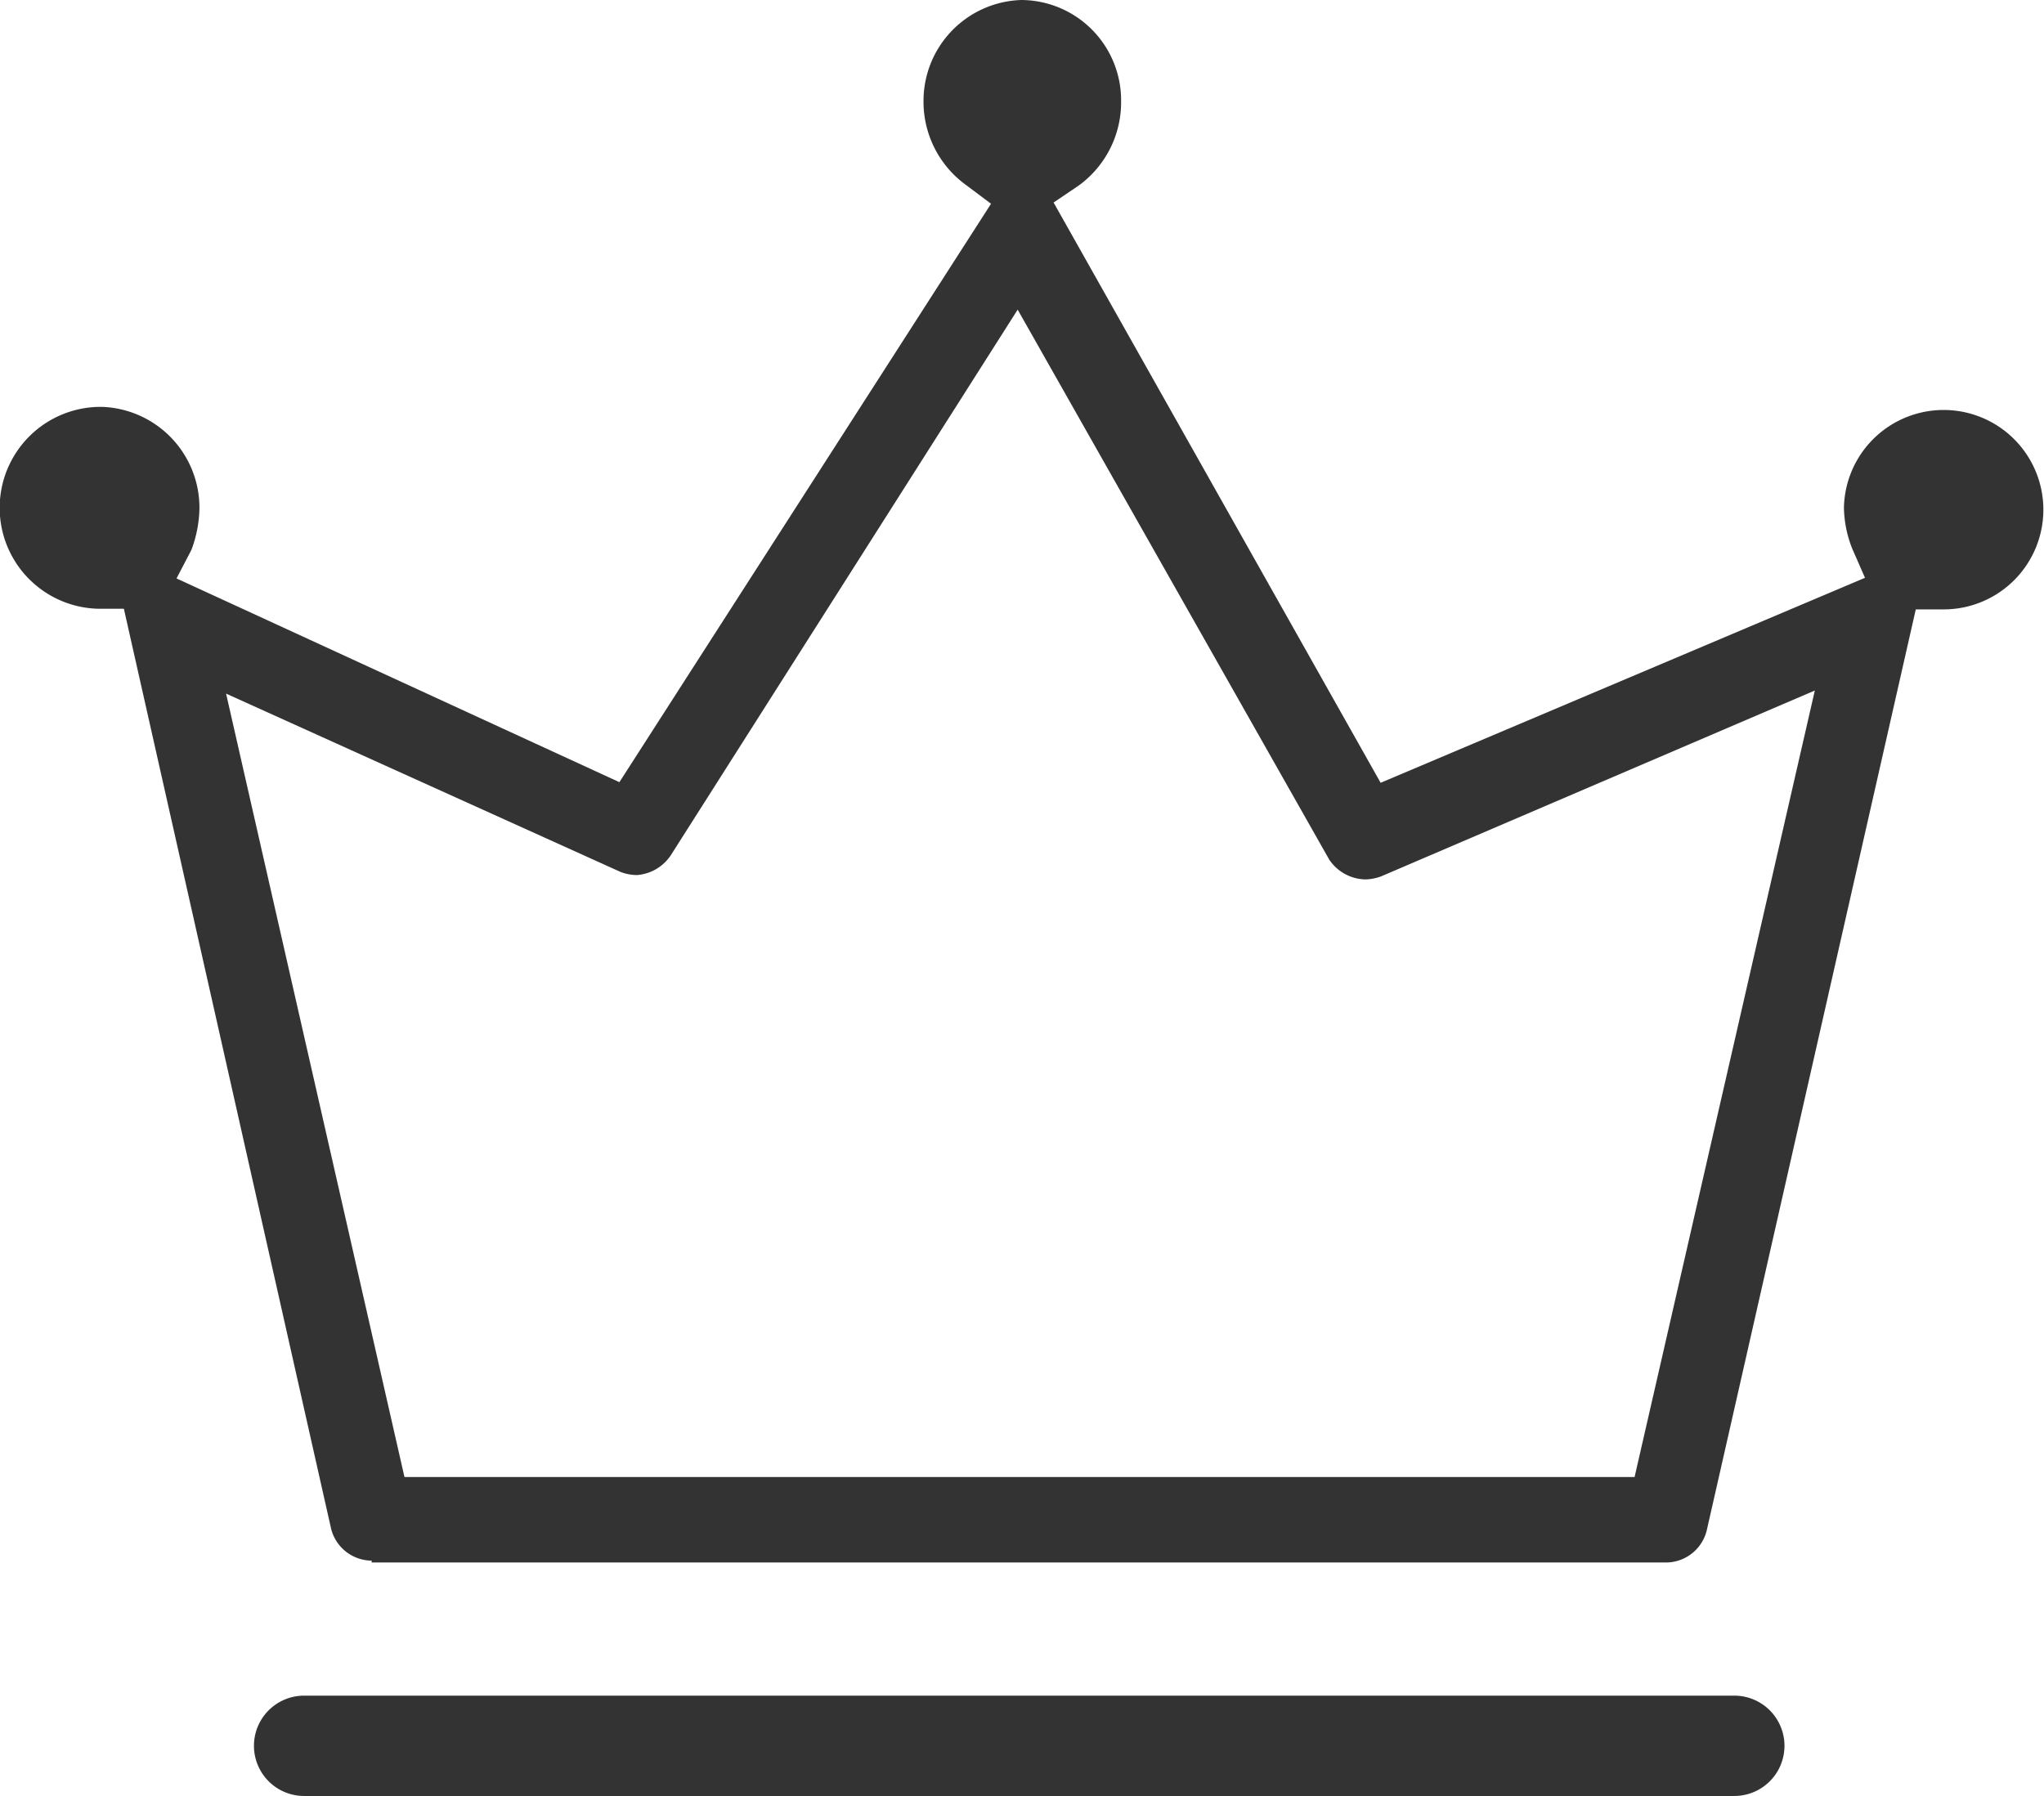 <svg id="图层_1" data-name="图层 1" xmlns="http://www.w3.org/2000/svg" viewBox="0 0 33 29"><defs><style>.cls-1{fill:#333;}</style></defs><title>会员</title><g id="web优化"><g id="首页1"><g id="Group-12"><g id="会员"><path id="Shape" class="cls-1" d="M6,25.2a.68.68,0,0,1-.66-.54L2,9.83h-.4a1.63,1.63,0,0,1,.05-3.26A1.63,1.63,0,0,1,3.22,8.21a2,2,0,0,1-.13.67l-.24.46L10,12.63,16,3.29l-.4-.3a1.66,1.66,0,0,1-.69-1.35A1.63,1.63,0,0,1,16.49,0,1.62,1.62,0,0,1,18.1,1.64,1.66,1.66,0,0,1,17.41,3l-.4.27,5.28,9.37,7.82-3.31-.21-.48a1.88,1.88,0,0,1-.13-.65,1.61,1.61,0,1,1,1.61,1.64h-.45L27.56,24.69a.68.68,0,0,1-.66.54H6Zm.53-1.35H26.39L29.3,11.15l-7,3a.77.77,0,0,1-.26.05.72.72,0,0,1-.58-.32L16.43,5l-5.6,8.81a.72.72,0,0,1-.55.32.77.77,0,0,1-.26-.05L3.65,11.2ZM4.91,29a.81.81,0,0,1,0-1.62H28A.81.81,0,0,1,28,29Z"/></g></g></g></g></svg>